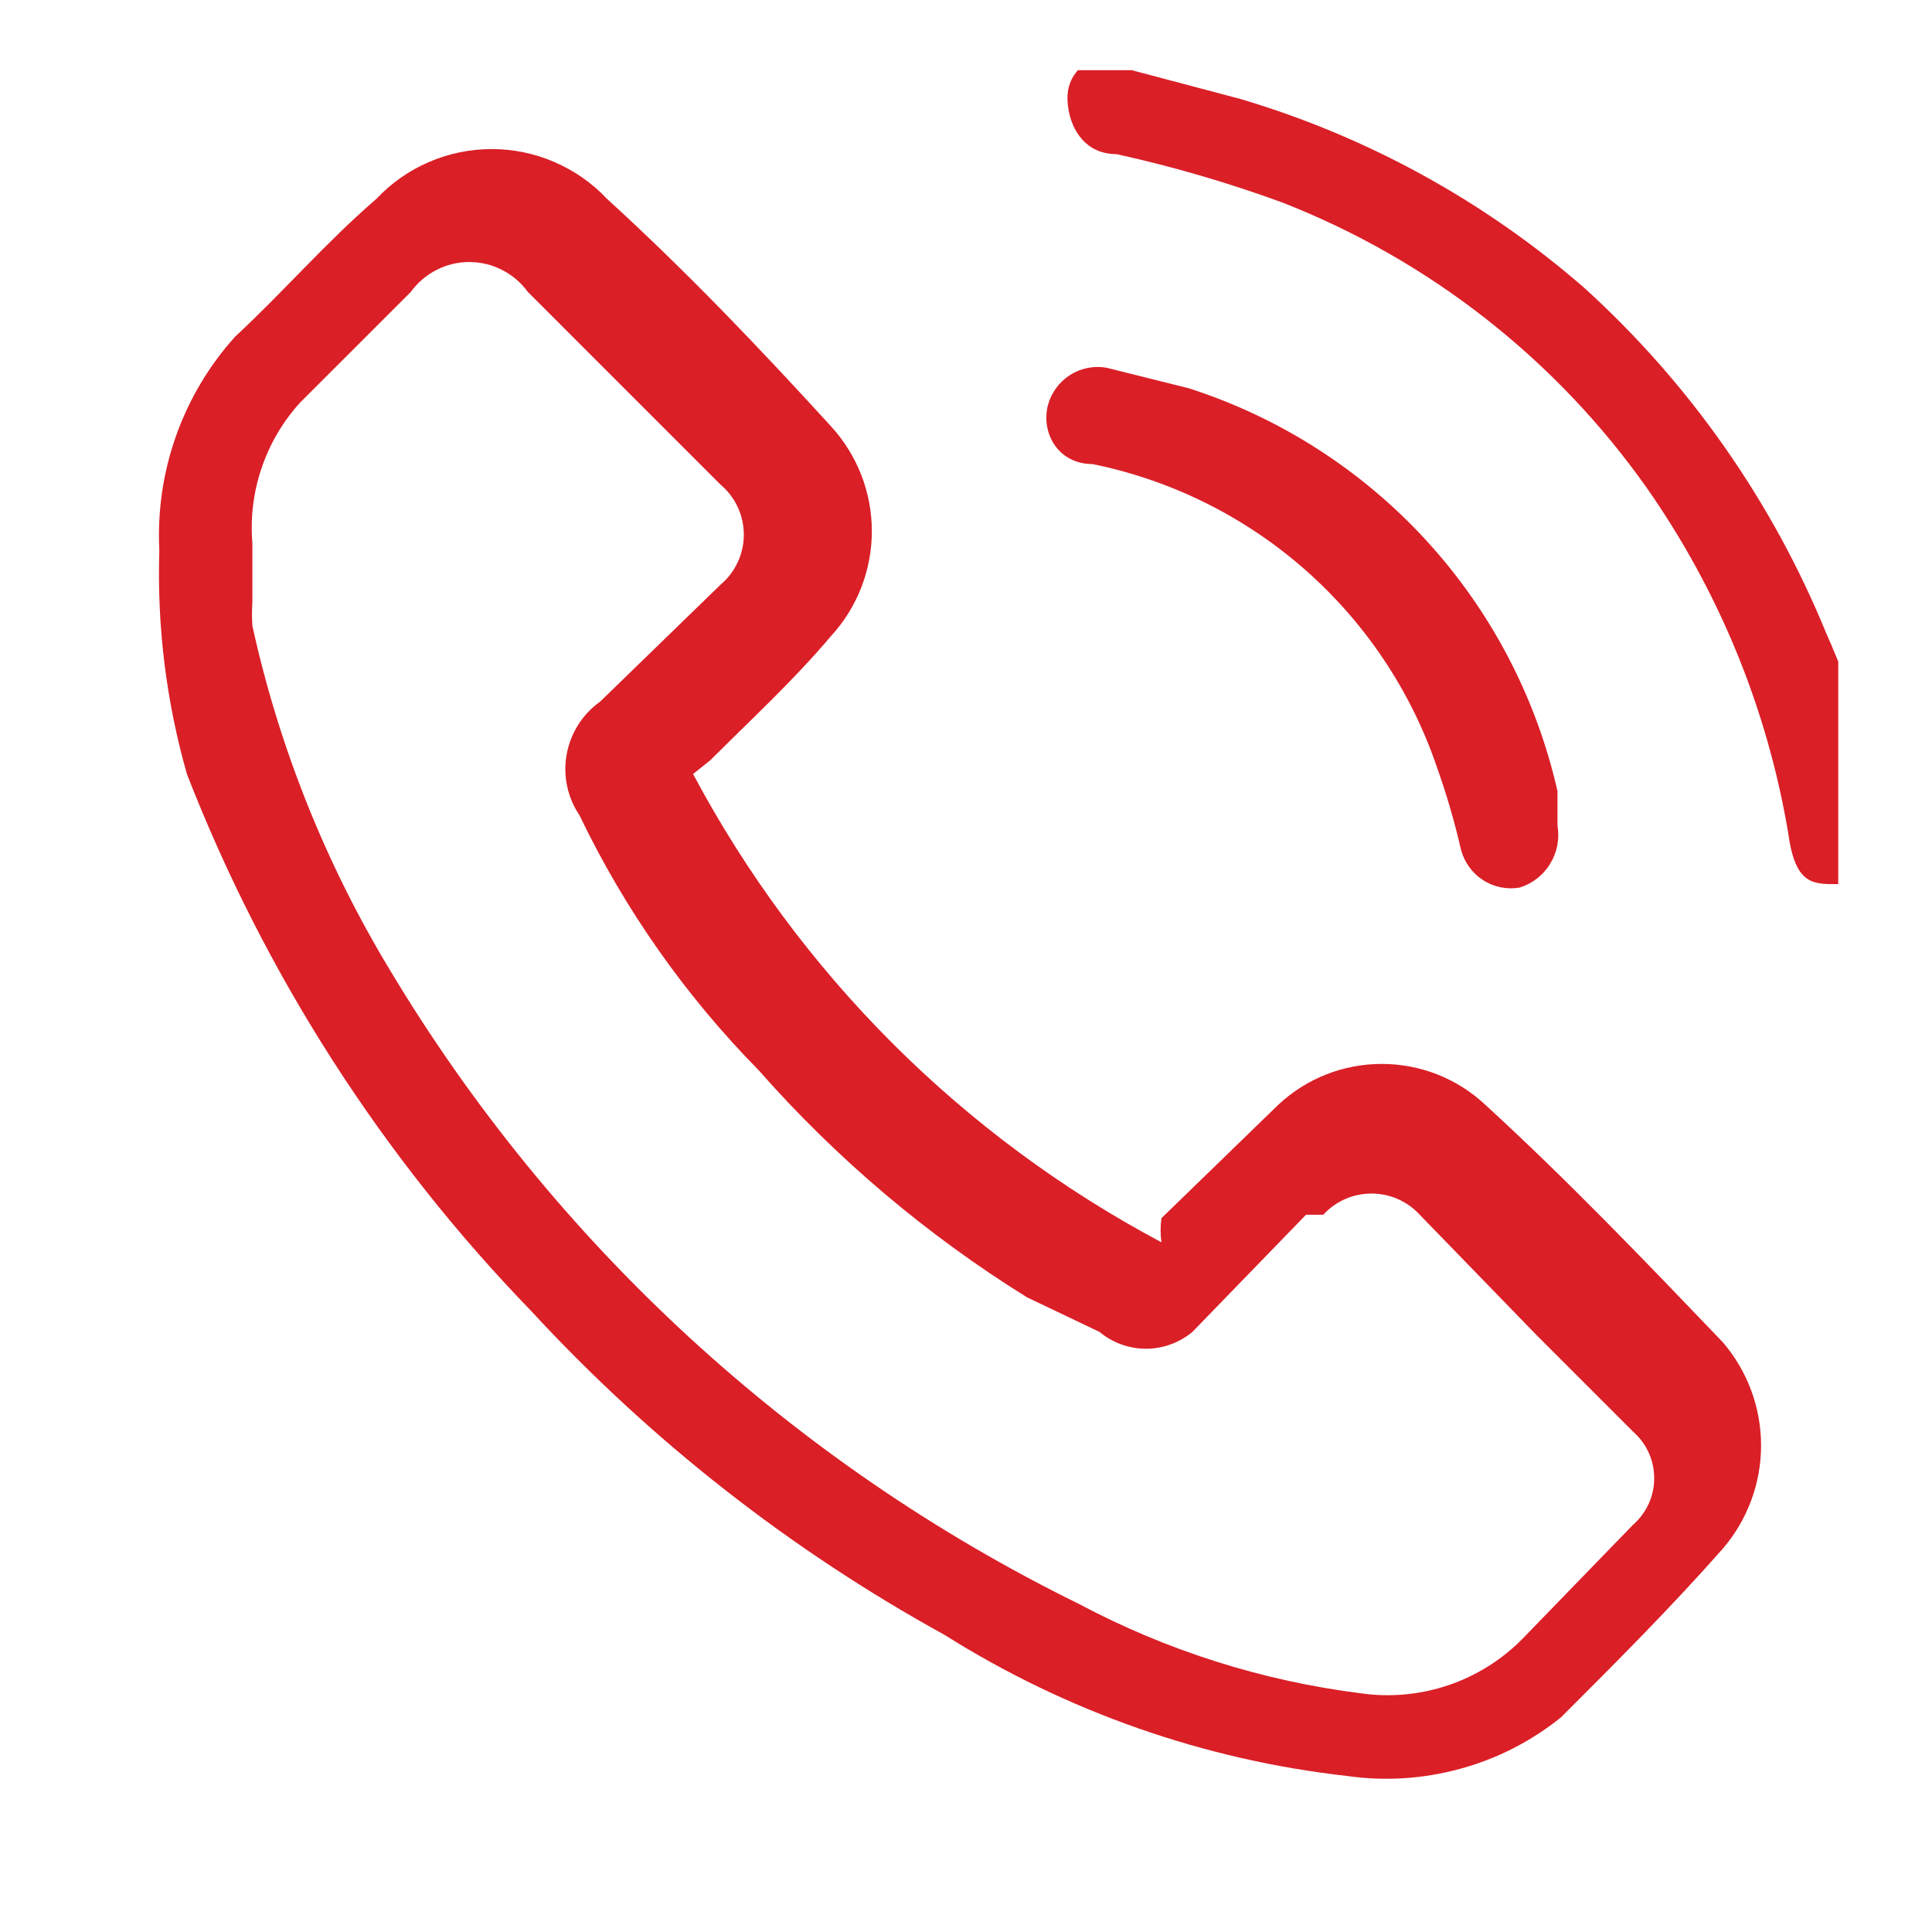 <svg width="19" height="19" viewBox="0 0 19 19" fill="none" xmlns="http://www.w3.org/2000/svg">
<g clip-path="url(#clip0_347_44)">
<path d="M11.05 0.669L12.201 0.974C13.45 1.345 14.605 1.98 15.587 2.837C16.619 3.775 17.429 4.932 17.958 6.223C18.247 6.872 18.452 7.554 18.567 8.255C18.567 8.56 18.297 8.695 18.059 8.695C17.822 8.695 17.653 8.695 17.585 8.187C17.379 6.969 16.905 5.813 16.197 4.801C15.302 3.532 14.053 2.555 12.607 1.99C12.076 1.796 11.534 1.638 10.982 1.516C10.677 1.516 10.541 1.279 10.508 1.076C10.474 0.873 10.508 0.669 10.88 0.5L11.05 0.669Z" fill="#DA1F27"/>
<path d="M6.816 7.612C7.859 9.571 9.462 11.175 11.422 12.217C11.411 12.139 11.411 12.059 11.422 11.98L12.573 10.863C12.849 10.605 13.212 10.463 13.589 10.463C13.966 10.463 14.329 10.605 14.605 10.863C15.418 11.608 16.163 12.386 16.942 13.199C17.185 13.482 17.319 13.842 17.319 14.215C17.319 14.588 17.185 14.948 16.942 15.231C16.434 15.807 15.892 16.349 15.35 16.89C15.058 17.125 14.721 17.297 14.36 17.395C13.999 17.494 13.621 17.519 13.251 17.466C11.842 17.308 10.488 16.833 9.289 16.078C7.771 15.242 6.399 14.167 5.225 12.894C3.755 11.377 2.604 9.581 1.838 7.612C1.634 6.896 1.543 6.154 1.567 5.41C1.528 4.639 1.796 3.884 2.312 3.311C2.787 2.871 3.193 2.396 3.701 1.956C3.847 1.801 4.022 1.678 4.217 1.594C4.413 1.509 4.623 1.466 4.835 1.466C5.048 1.466 5.258 1.509 5.453 1.594C5.648 1.678 5.824 1.801 5.97 1.956C6.749 2.667 7.46 3.412 8.171 4.191C8.43 4.473 8.574 4.841 8.574 5.224C8.574 5.607 8.43 5.976 8.171 6.257C7.799 6.697 7.392 7.07 6.986 7.476L6.816 7.612ZM2.482 5.343C2.482 5.546 2.482 5.749 2.482 5.918C2.477 5.997 2.477 6.076 2.482 6.155C2.745 7.351 3.203 8.495 3.836 9.542C5.447 12.228 7.799 14.392 10.609 15.773C11.474 16.233 12.415 16.531 13.386 16.653C13.675 16.694 13.97 16.666 14.247 16.572C14.523 16.478 14.774 16.32 14.978 16.111L16.061 14.994C16.126 14.937 16.178 14.867 16.214 14.788C16.25 14.709 16.268 14.623 16.268 14.537C16.268 14.45 16.25 14.365 16.214 14.286C16.178 14.207 16.126 14.137 16.061 14.08L15.113 13.132L13.962 11.946C13.902 11.88 13.828 11.828 13.747 11.792C13.665 11.756 13.577 11.738 13.488 11.738C13.399 11.738 13.31 11.756 13.229 11.792C13.147 11.828 13.074 11.88 13.014 11.946H12.844L11.727 13.098C11.599 13.205 11.437 13.264 11.27 13.264C11.102 13.264 10.941 13.205 10.812 13.098L10.101 12.759C9.116 12.147 8.226 11.394 7.46 10.524C6.739 9.791 6.144 8.945 5.699 8.018C5.58 7.842 5.535 7.627 5.573 7.418C5.611 7.209 5.729 7.023 5.902 6.9L7.087 5.749C7.159 5.689 7.216 5.613 7.255 5.529C7.295 5.444 7.315 5.351 7.315 5.258C7.315 5.165 7.295 5.072 7.255 4.987C7.216 4.903 7.159 4.827 7.087 4.767L5.191 2.871C5.125 2.78 5.038 2.706 4.938 2.655C4.838 2.603 4.728 2.577 4.615 2.577C4.503 2.577 4.392 2.603 4.292 2.655C4.192 2.706 4.106 2.78 4.04 2.871L2.956 3.954C2.785 4.14 2.655 4.36 2.574 4.599C2.492 4.838 2.461 5.091 2.482 5.343Z" fill="#DA1F27"/>
<path d="M10.88 3.616L11.693 3.819C12.589 4.107 13.395 4.625 14.03 5.319C14.666 6.014 15.109 6.863 15.317 7.781V8.12C15.339 8.249 15.314 8.382 15.245 8.494C15.177 8.607 15.07 8.69 14.944 8.729C14.819 8.75 14.691 8.724 14.584 8.655C14.477 8.586 14.401 8.479 14.368 8.357C14.305 8.081 14.226 7.81 14.131 7.544C13.876 6.795 13.429 6.126 12.835 5.603C12.241 5.08 11.52 4.722 10.745 4.564C10.406 4.564 10.237 4.259 10.305 3.988C10.337 3.865 10.414 3.759 10.52 3.69C10.627 3.621 10.755 3.595 10.88 3.616Z" fill="#DA1F27"/>
</g>
<defs>
<clipPath id="clip0_347_44">
<rect width="17" height="17" fill="white" transform="translate(1.078 0.69)"/>
</clipPath>
</defs>
</svg>
